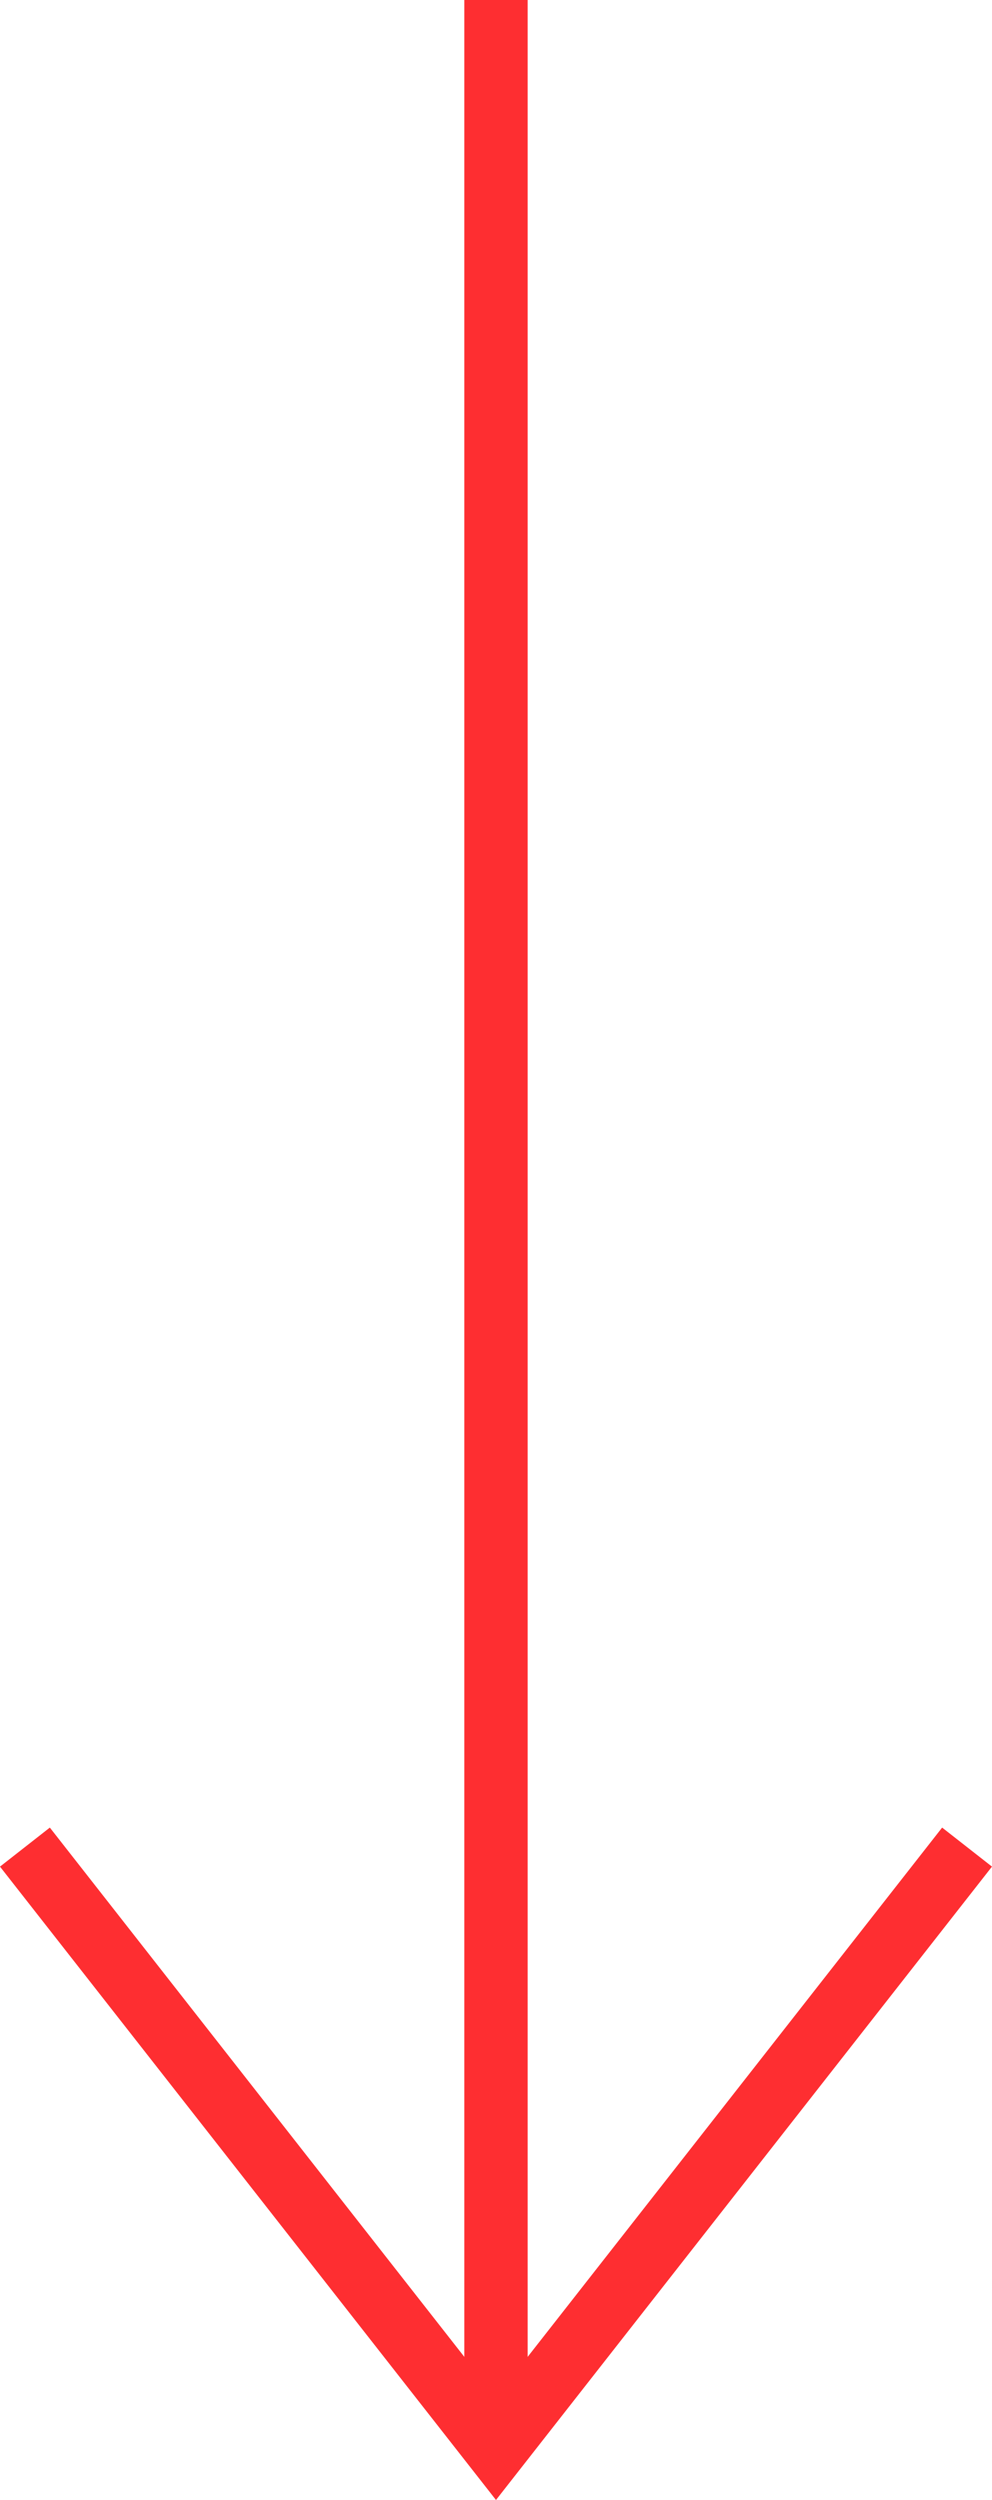 <svg xmlns="http://www.w3.org/2000/svg" width="31.335" height="78.964" viewBox="0 0 31.335 78.964"><g transform="translate(-1086.803 -489.98)"><path d="M1087.59,552l14.88,19,14.88-19" transform="translate(0 -3.678)" fill="none" stroke="#fe2e31" stroke-miterlimit="10" stroke-width="2"/><path d="M0,0V76.78" transform="translate(1102.47 489.98)" fill="none" stroke="#fe2e31" stroke-width="2"/></g></svg>